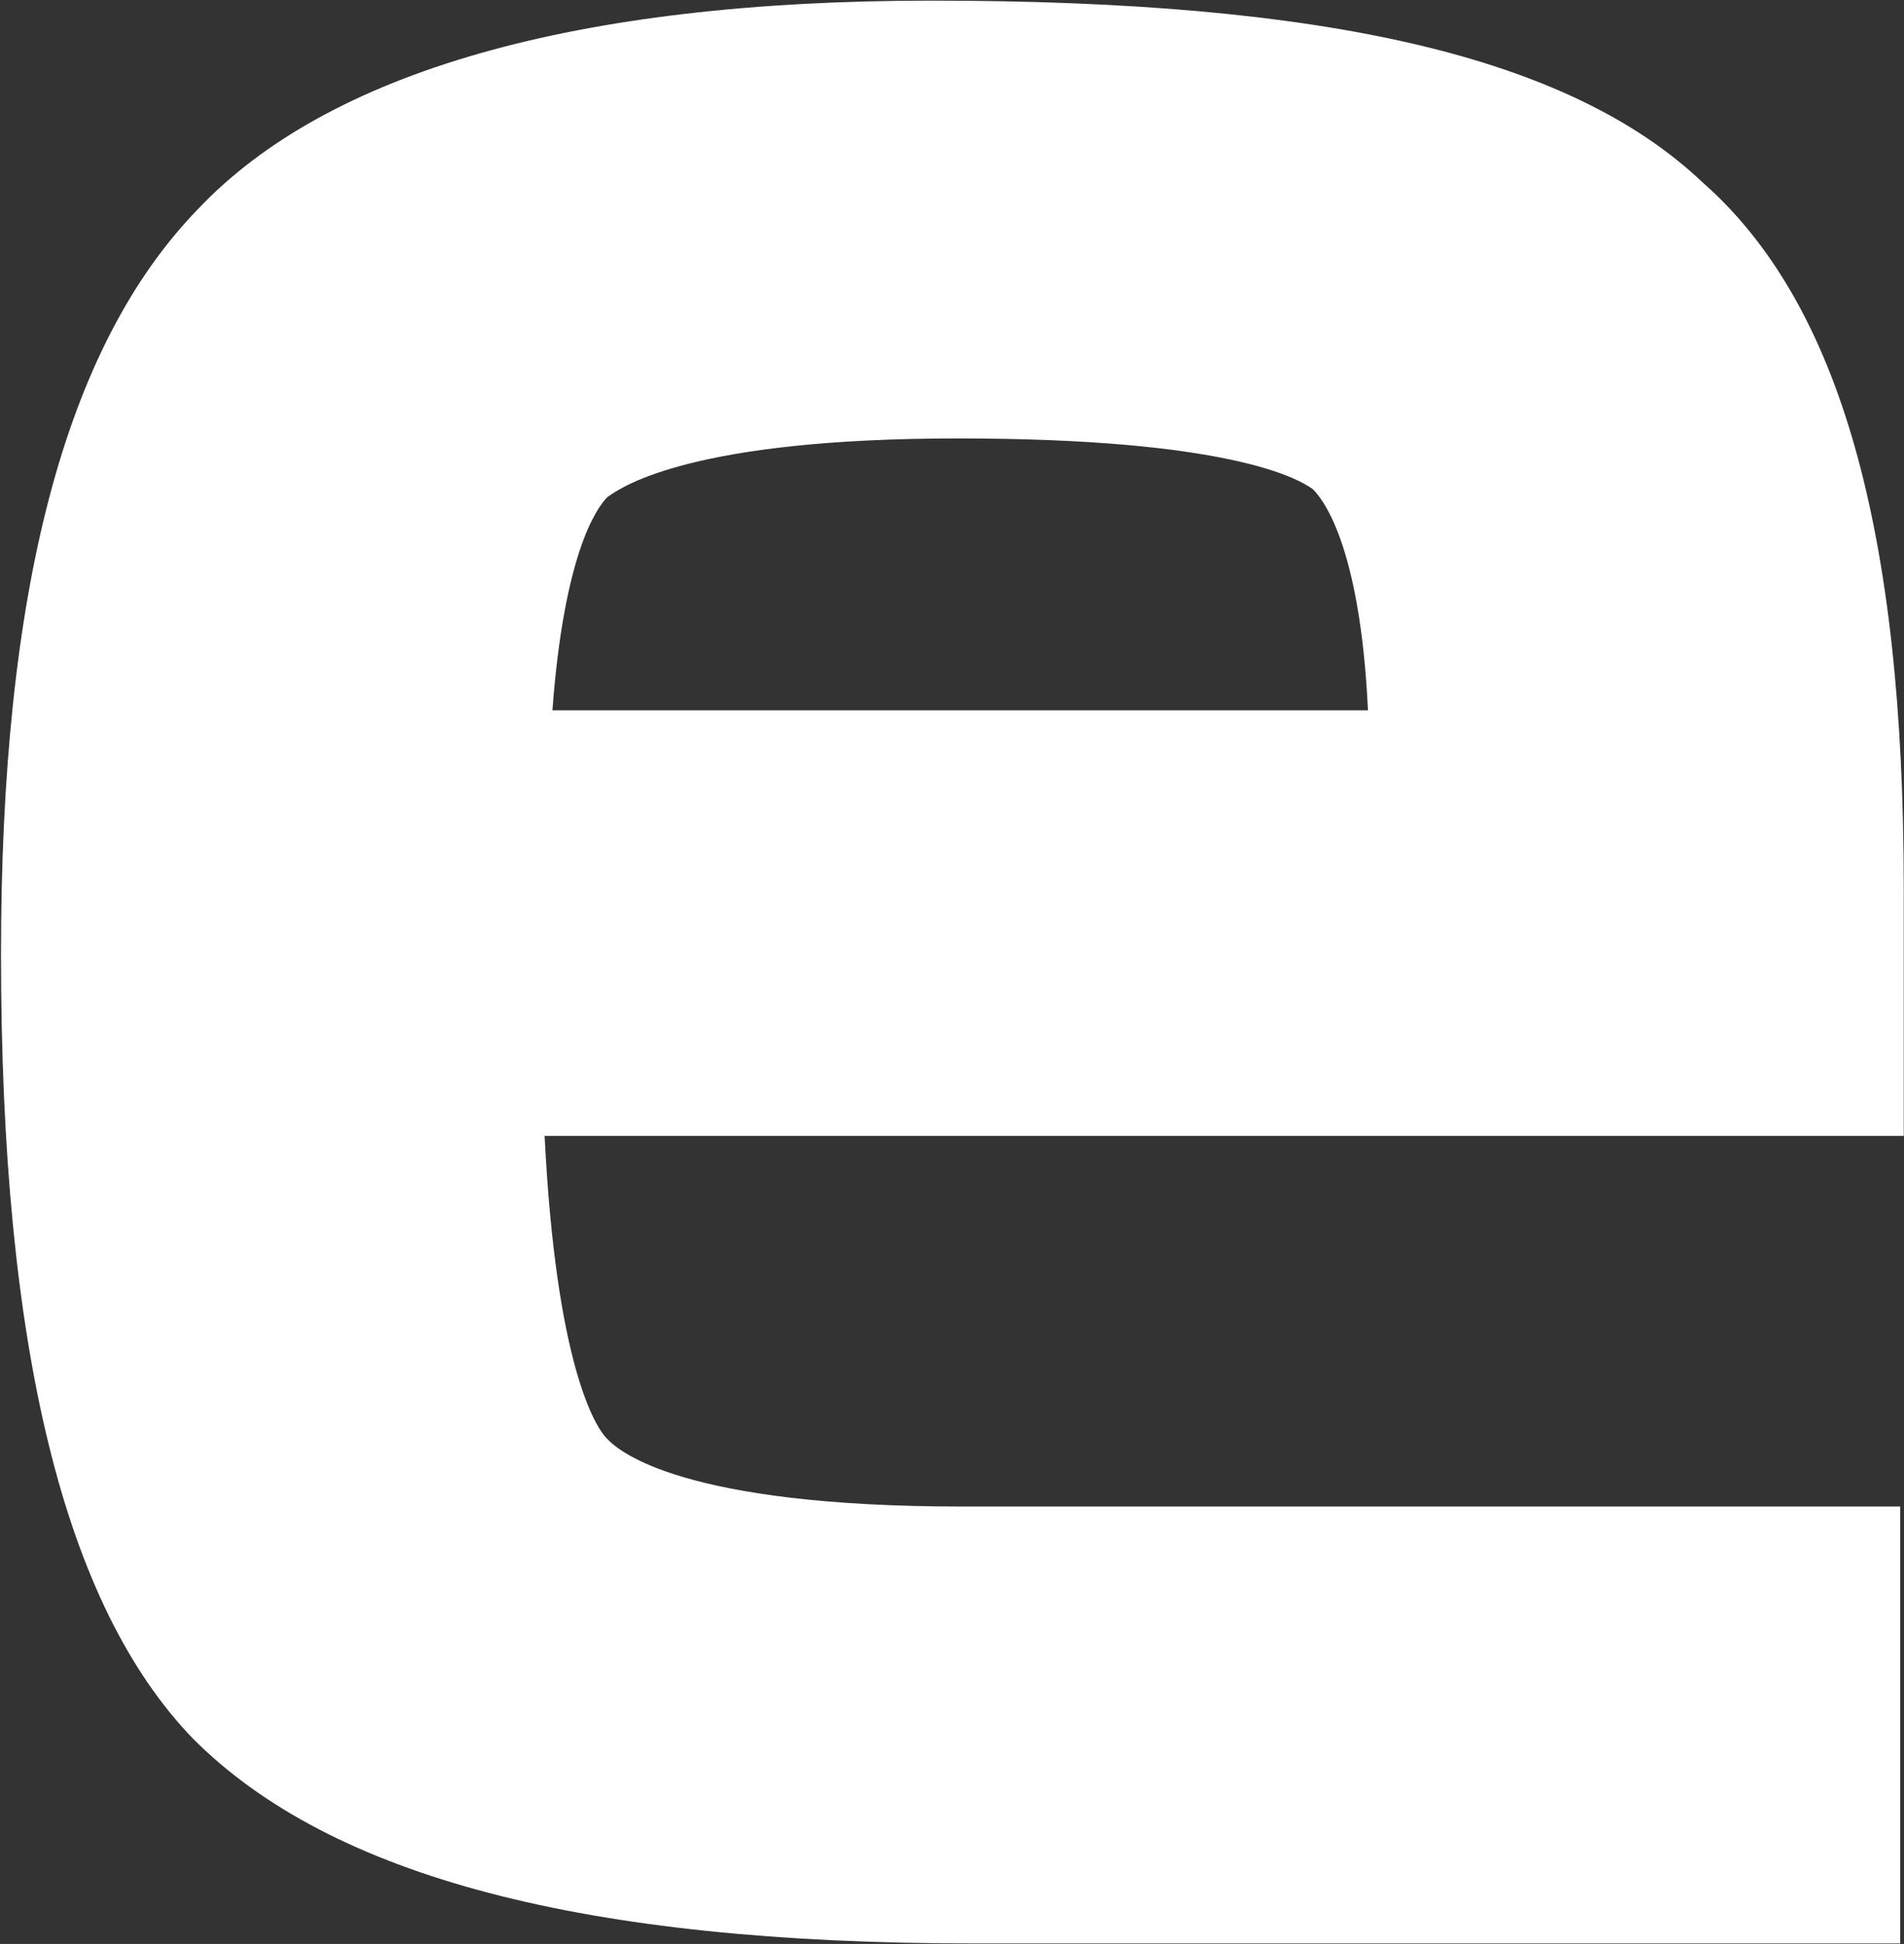 <svg version="1.2" xmlns="http://www.w3.org/2000/svg" viewBox="0 0 1511 1543" width="1511" height="1543">
	<rect x="0" y="0" width="1511" height="1543" fill="#333333" stroke="none"/>
	<title>EMKR-svg</title>
	<style>
		.s0 { fill: #ffffff } 
	</style>
	<path id="Path 6" fill-rule="evenodd" class="s0" d="m1510.8 704.6v197h-1078.6c9 181.1 40.2 231.7 49.9 240.7 9.1 9.7 59.7 53.5 281.6 53.5h744.3v346.8h-735.2c-309.4 0-509.8-52.7-619.4-162.3-102.7-106.2-152.6-310.1-152.6-623 0-287.2 49.9-481.4 156-591 103.4-109.6 300.4-165.8 582-165.8 312.1 0 506.3 43.7 612.4 144.3 109.6 96.4 159.6 278.1 159.6 559.8zm-468.9-316.3c-12.5-9.1-68.7-40.3-281.6-40.3-209.5 0-265.7 37.5-278.2 46.5-9.7 9.7-34.6 47.2-43.7 169.3h647.2c-6.3-134.6-37.5-169.3-43.7-175.5z"/>
</svg>